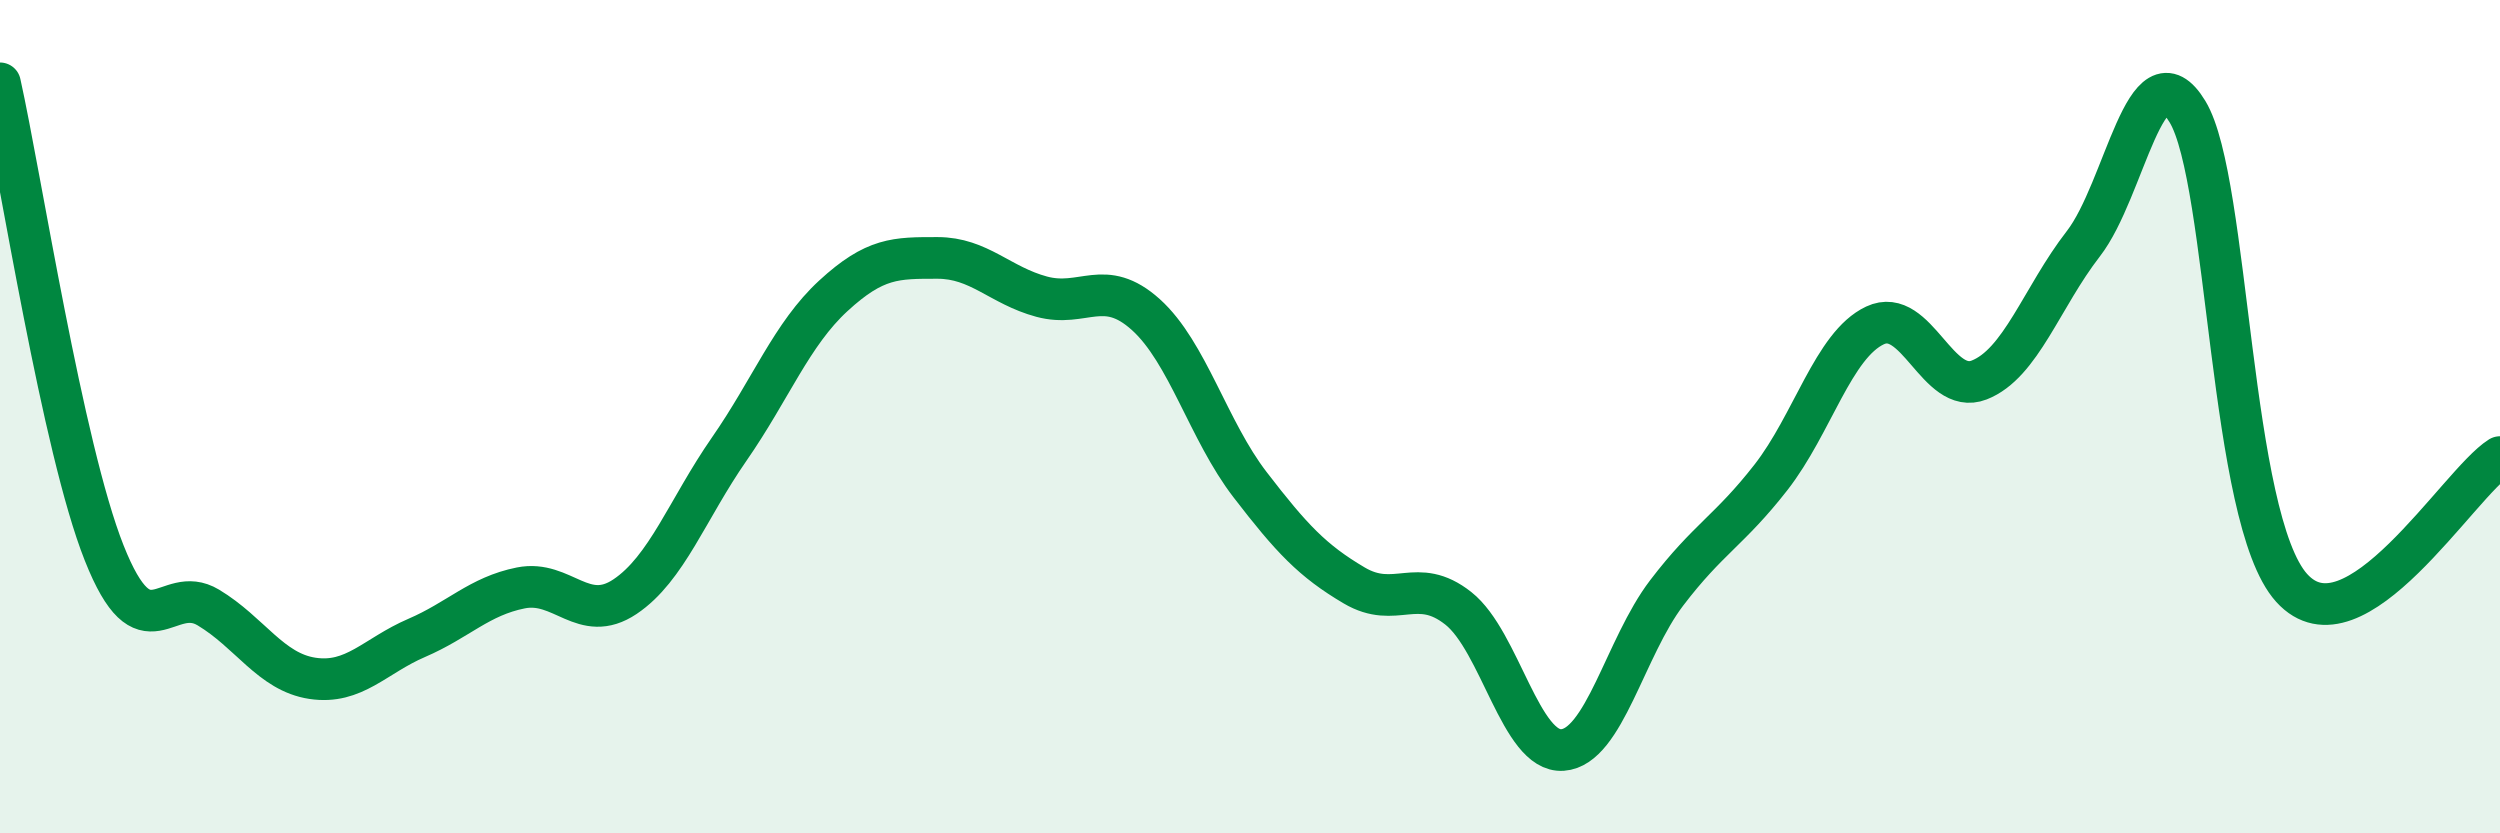 
    <svg width="60" height="20" viewBox="0 0 60 20" xmlns="http://www.w3.org/2000/svg">
      <path
        d="M 0,2 C 0.5,4.25 1.5,10.75 2.5,13.27 C 3.5,15.79 4,13.98 5,14.58 C 6,15.18 6.5,16.13 7.5,16.28 C 8.5,16.43 9,15.74 10,15.31 C 11,14.88 11.5,14.31 12.5,14.11 C 13.5,13.91 14,14.99 15,14.32 C 16,13.65 16.5,12.22 17.5,10.78 C 18.5,9.34 19,8.02 20,7.1 C 21,6.18 21.5,6.19 22.5,6.19 C 23.5,6.19 24,6.85 25,7.12 C 26,7.39 26.5,6.65 27.5,7.55 C 28.5,8.45 29,10.33 30,11.63 C 31,12.93 31.5,13.46 32.5,14.05 C 33.5,14.64 34,13.81 35,14.6 C 36,15.39 36.5,18.07 37.5,18 C 38.5,17.93 39,15.54 40,14.23 C 41,12.92 41.5,12.74 42.5,11.46 C 43.5,10.18 44,8.28 45,7.81 C 46,7.34 46.5,9.51 47.5,9.12 C 48.5,8.73 49,7.14 50,5.85 C 51,4.56 51.5,1.03 52.5,2.68 C 53.5,4.33 53.5,12.45 55,14.11 C 56.5,15.77 59,11.6 60,10.97L60 20L0 20Z"
        fill="#008740"
        opacity="0.1"
        stroke-linecap="round"
        stroke-linejoin="round"
      />
      <path
        d="M 0,2 C 0.5,4.25 1.5,10.75 2.5,13.27 C 3.5,15.79 4,13.98 5,14.58 C 6,15.18 6.5,16.13 7.5,16.28 C 8.5,16.43 9,15.74 10,15.31 C 11,14.88 11.5,14.31 12.5,14.11 C 13.5,13.91 14,14.99 15,14.32 C 16,13.65 16.5,12.22 17.5,10.78 C 18.5,9.34 19,8.02 20,7.1 C 21,6.18 21.5,6.19 22.5,6.19 C 23.5,6.19 24,6.85 25,7.12 C 26,7.39 26.5,6.65 27.5,7.55 C 28.5,8.45 29,10.33 30,11.63 C 31,12.93 31.5,13.46 32.5,14.05 C 33.5,14.64 34,13.81 35,14.6 C 36,15.39 36.5,18.07 37.5,18 C 38.5,17.93 39,15.54 40,14.23 C 41,12.92 41.5,12.74 42.5,11.46 C 43.5,10.18 44,8.28 45,7.81 C 46,7.34 46.5,9.51 47.5,9.12 C 48.5,8.73 49,7.14 50,5.85 C 51,4.56 51.5,1.03 52.5,2.68 C 53.5,4.33 53.5,12.45 55,14.11 C 56.5,15.77 59,11.6 60,10.97"
        stroke="#008740"
        stroke-width="1"
        fill="none"
        stroke-linecap="round"
        stroke-linejoin="round"
      />
    </svg>
  